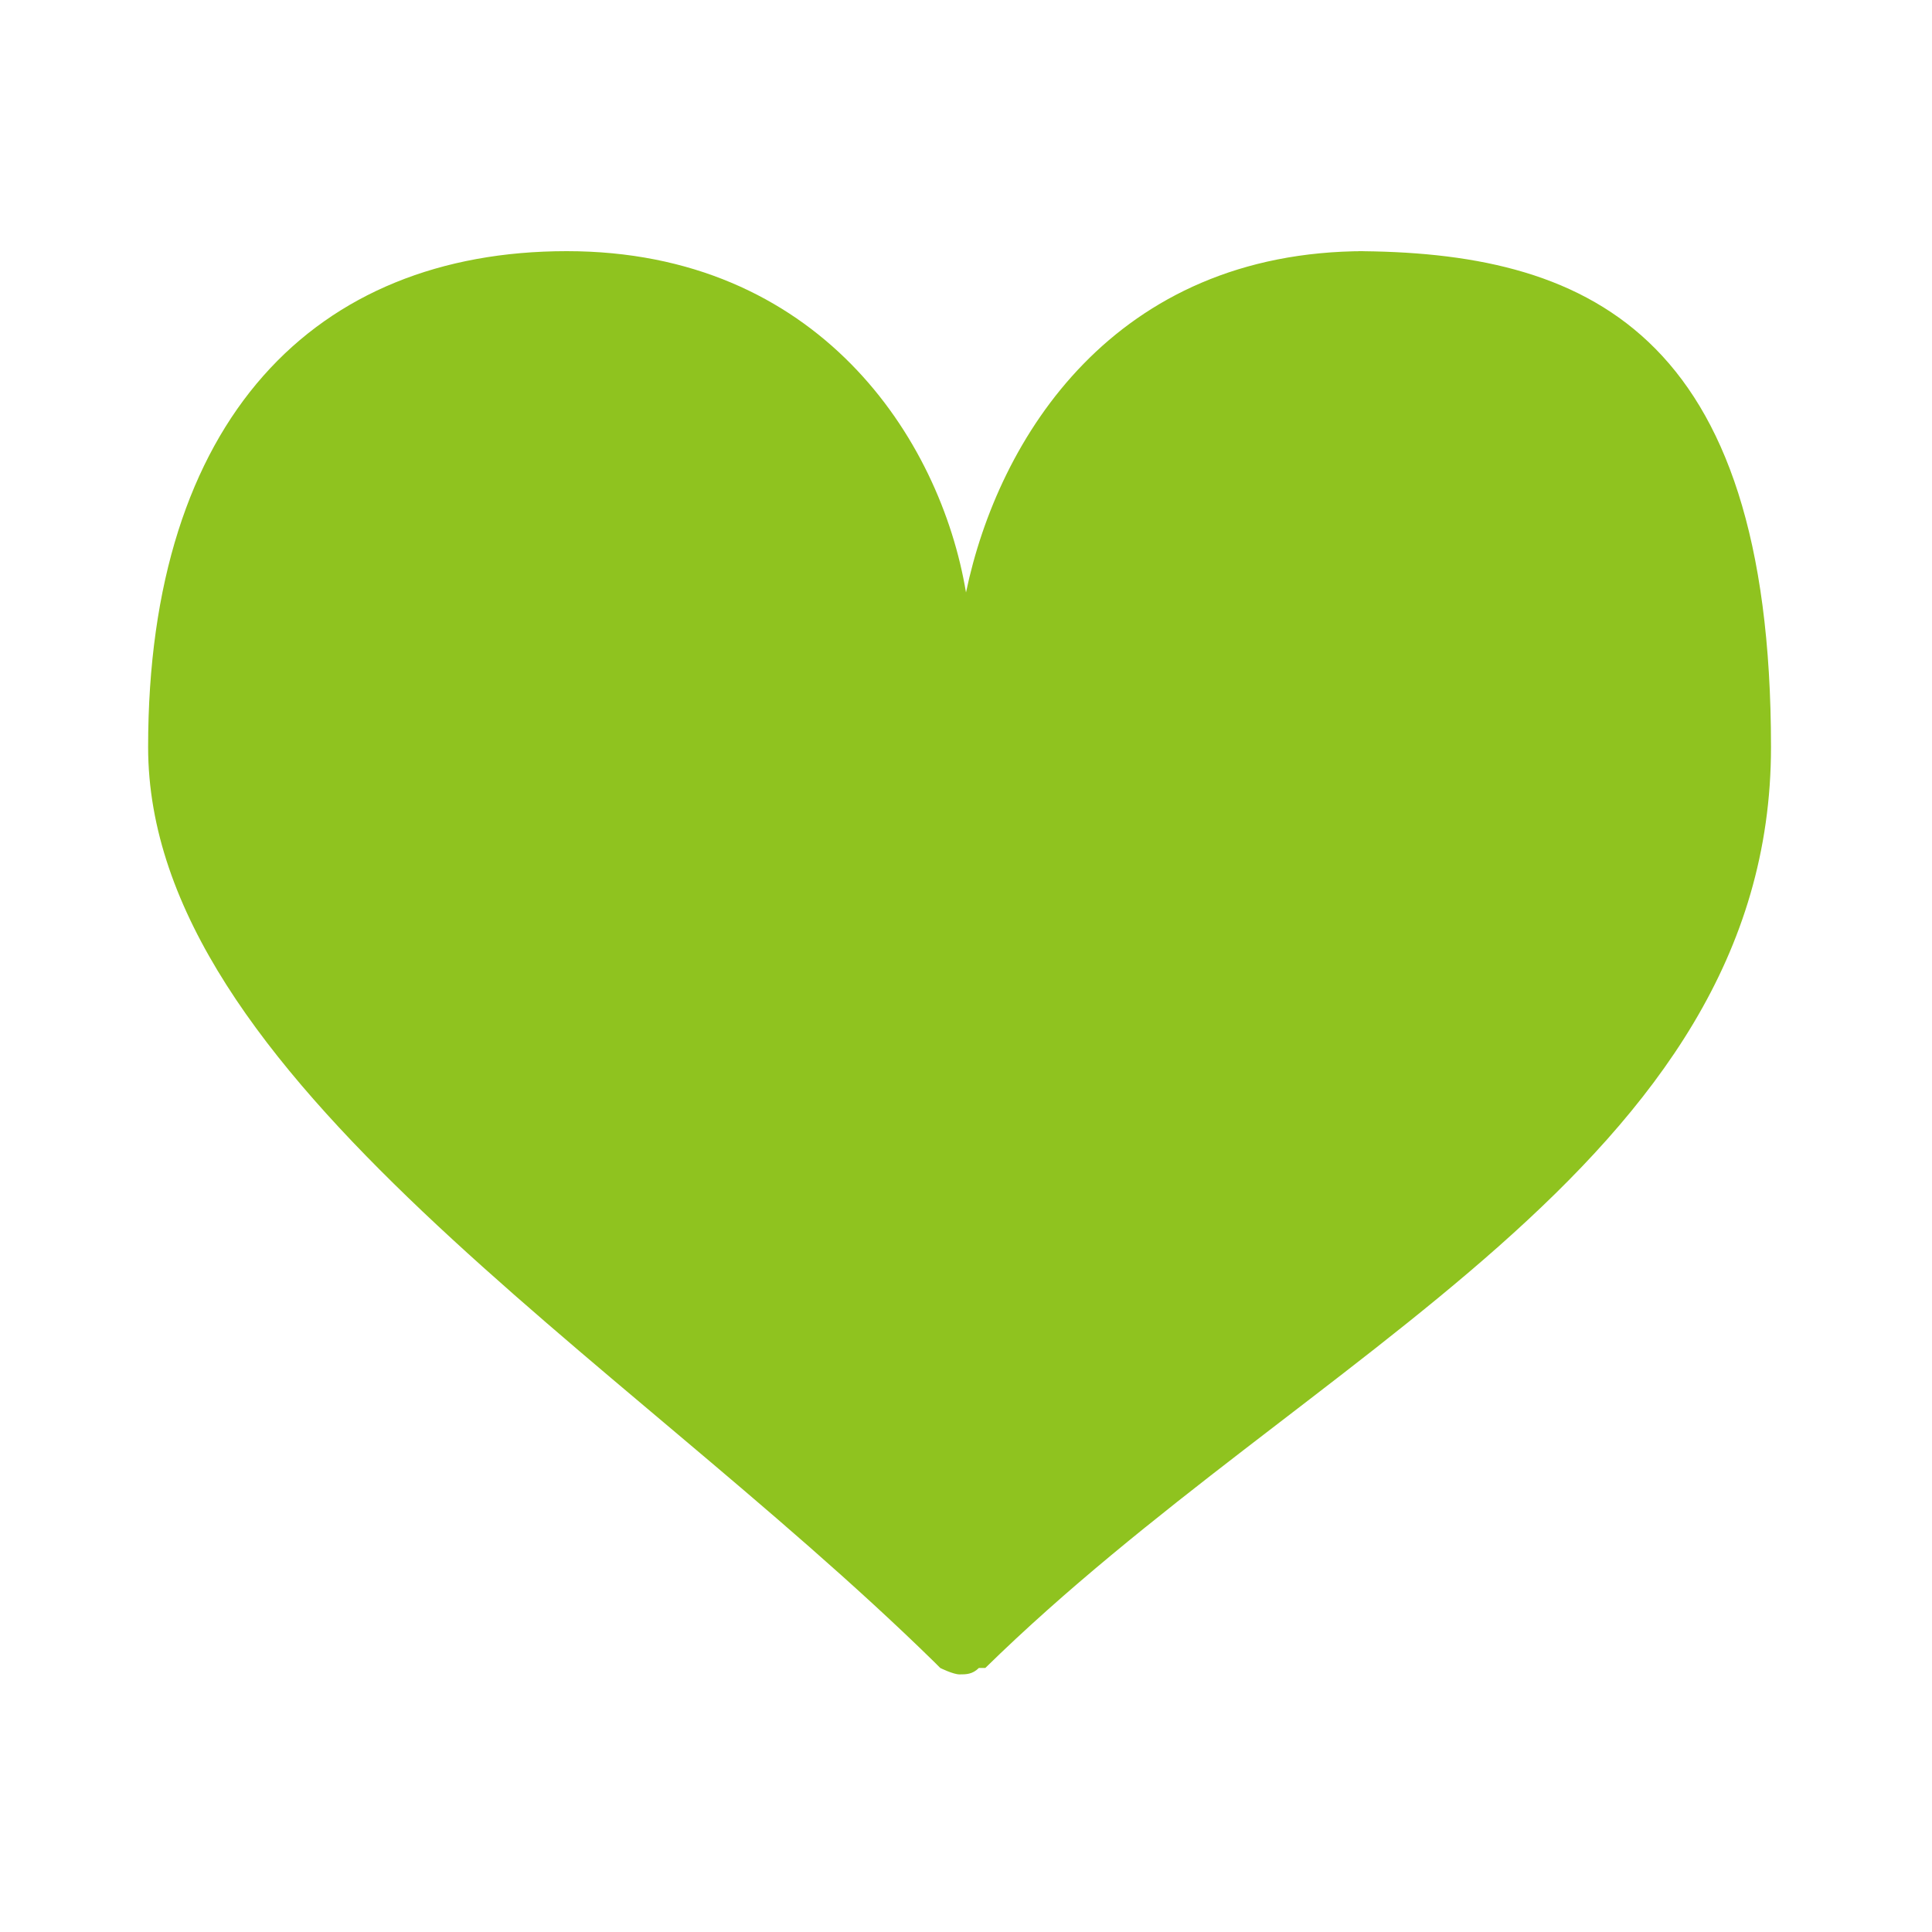 <?xml version="1.0" encoding="UTF-8"?>
<svg id="_レイヤー_2" xmlns="http://www.w3.org/2000/svg" version="1.1" viewBox="0 0 30 30">
  <!-- Generator: Adobe Illustrator 29.5.1, SVG Export Plug-In . SVG Version: 2.1.0 Build 141)  -->
  <defs>
    <style>
      .st0 {
        fill: none;
      }

      .st1 {
        fill: #8fc31f;
      }
    </style>
  </defs>
  <rect class="st0" x="0" y="0" width="30" height="30"/>
  <g id="_レイヤー_4">
    <path class="st1" d="M21.2,3.9c-3.9,0-5.7,2.9-6.2,5.3-.4-2.4-2.3-5.3-6.2-5.3s-6.5,2.6-6.5,7.7,7.3,9.4,12.2,14.2c.2.2.1.1.1.1,0,0,.2.1.3.1h0c.1,0,.2,0,.3-.1h.1c5-4.9,12.2-7.8,12.2-14.3s-2.9-7.7-6.5-7.7Z"/>
  </g>
</svg>